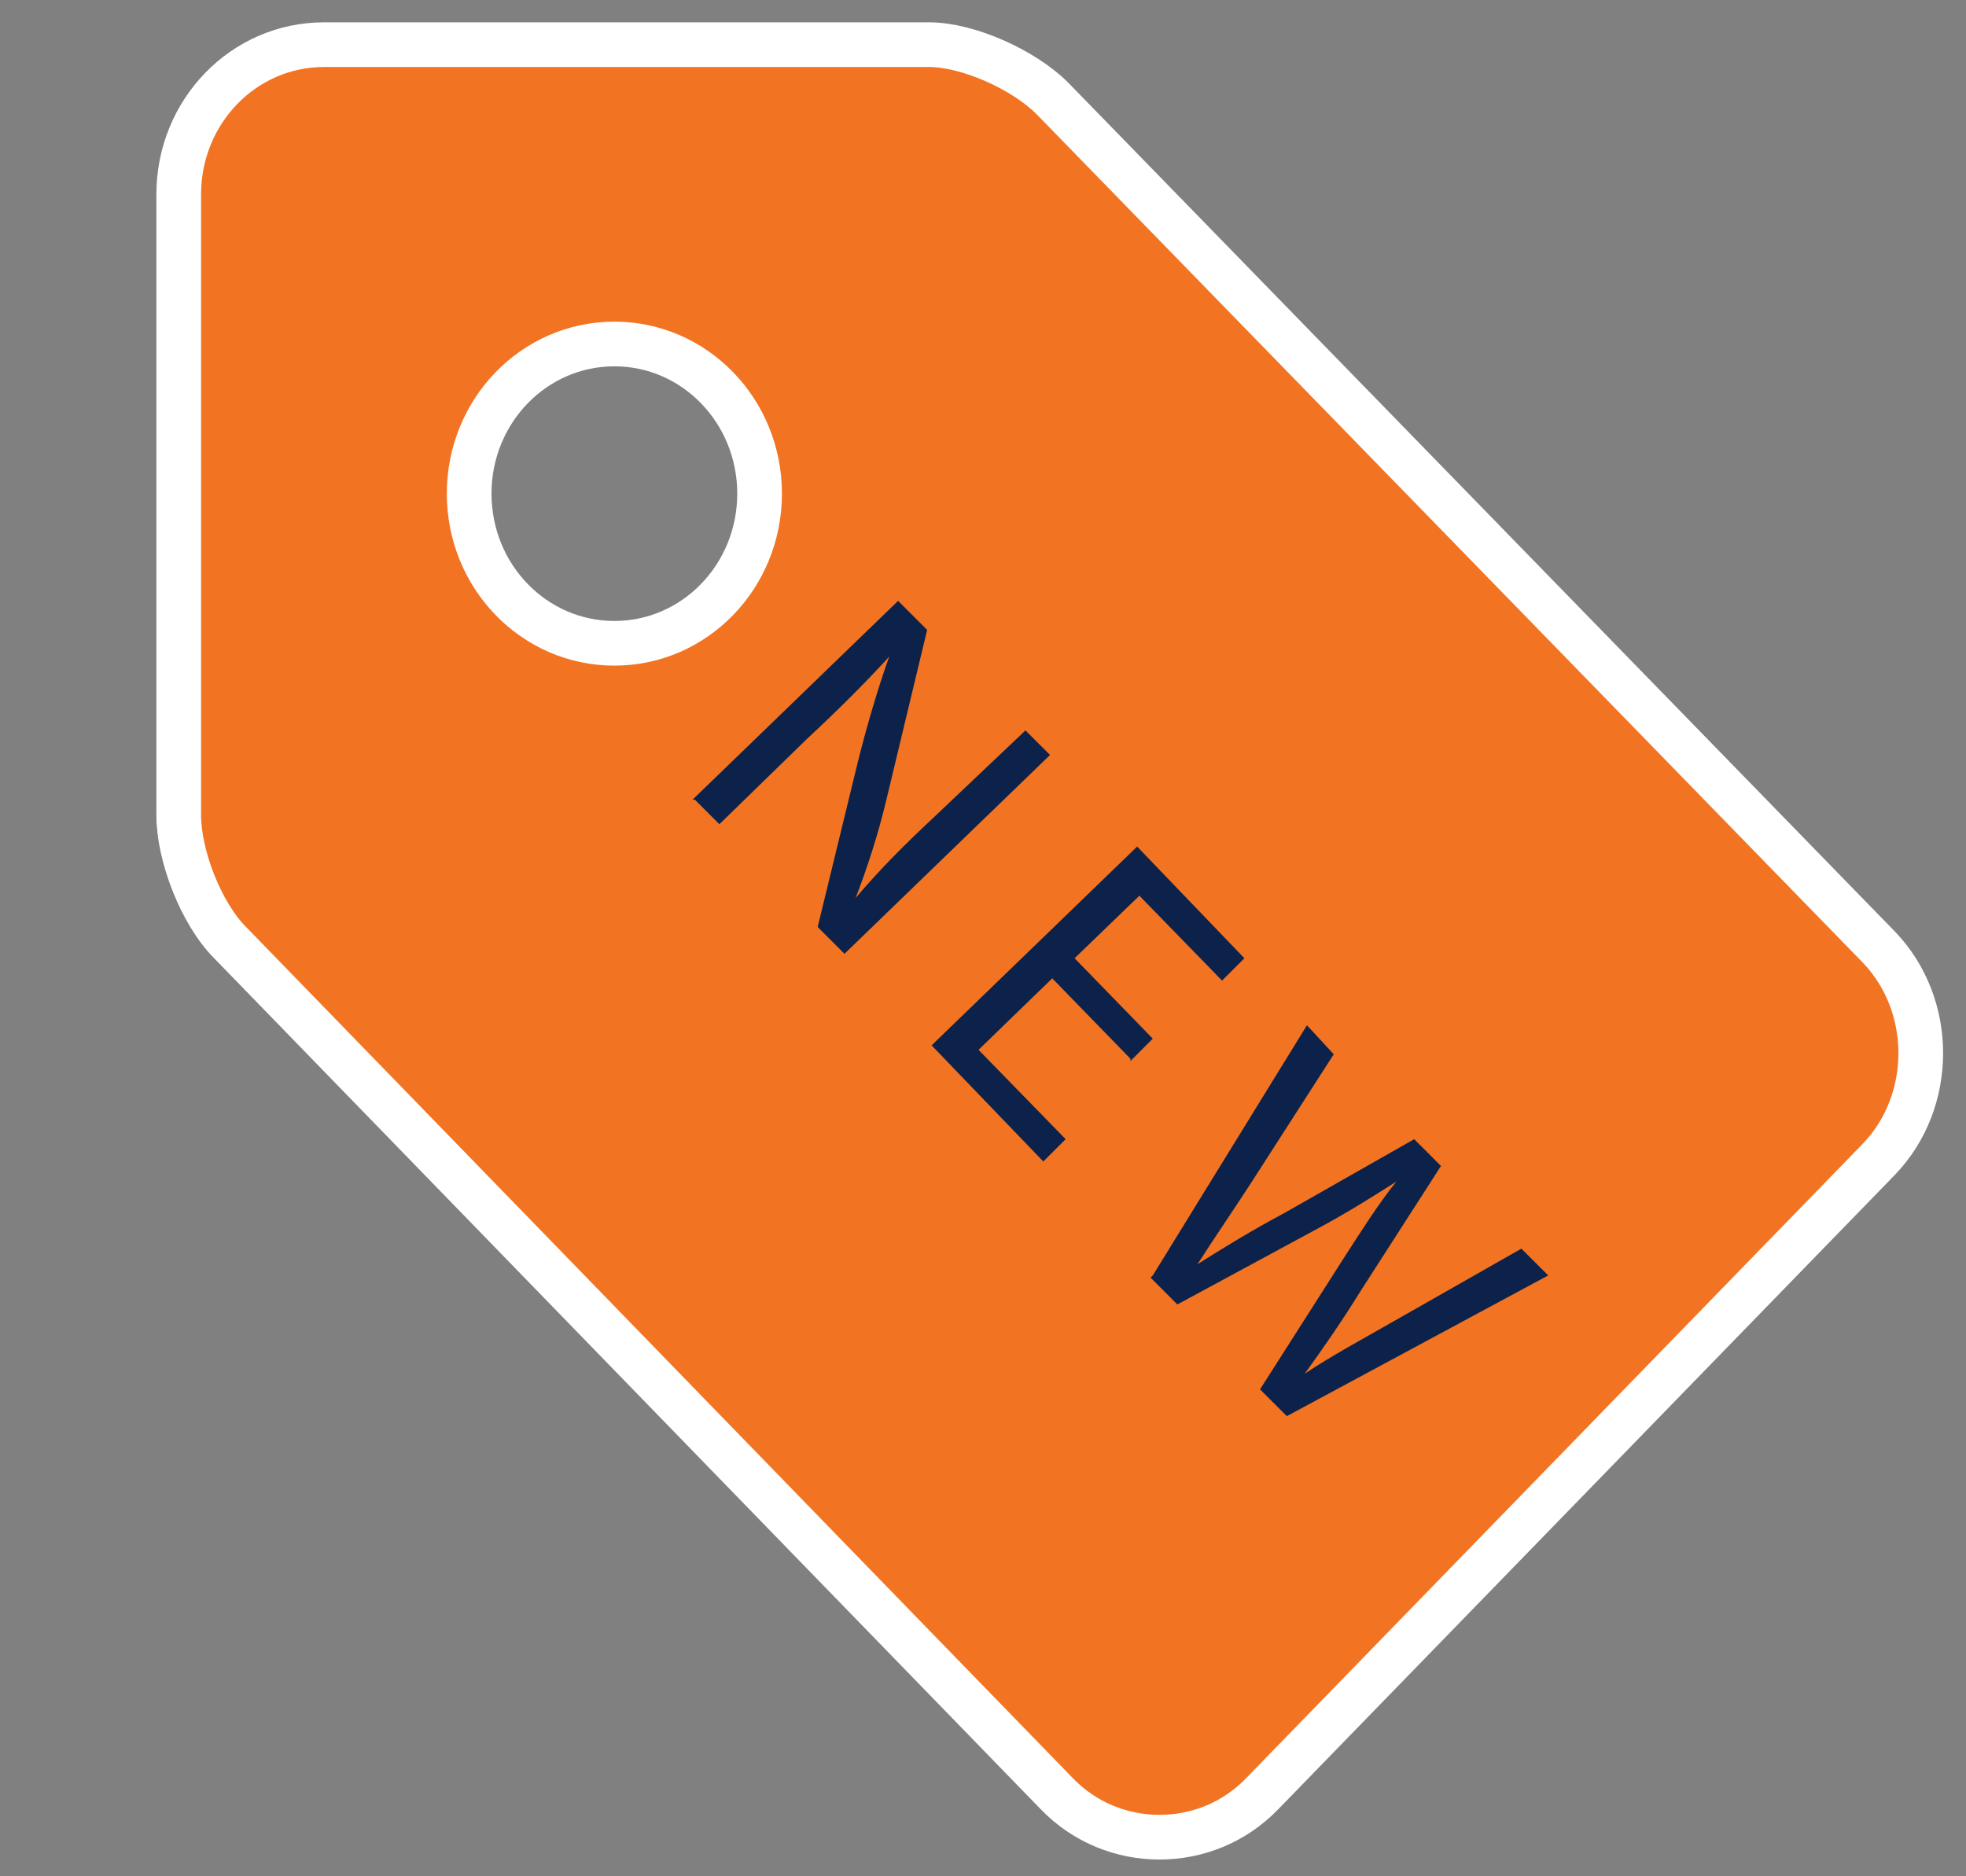 <?xml version="1.0" encoding="UTF-8"?>
<svg id="Layer_1" data-name="Layer 1" xmlns="http://www.w3.org/2000/svg" version="1.1" viewBox="0 0 88 84">
  <rect x="0" y="0" width="88" height="84" fill="#808080" stroke="none"/>
  <defs>
    <style>
      .cls-1 {
        fill: #f27422;
        stroke: #fff;
        stroke-miterlimit: 10;
        stroke-width: 2px;
      }

      .cls-2 {
        fill: #0c224b;
        stroke-width: 0px;
      }
    </style>
  </defs>
  <path class="cls-1" d="M8,8.7v27.8c0,1.8,1,4.4,2.3,5.7l37,38.1c2.5,2.6,6.7,2.6,9.2,0l27.6-28.4c2.5-2.6,2.5-6.9,0-9.5L47.1,4.4c-1.3-1.3-3.8-2.4-5.5-2.4H14.5c-3.6,0-6.5,3-6.5,6.7ZM34,22.1c0,3.7-2.9,6.7-6.5,6.7s-6.5-3-6.5-6.7,2.9-6.7,6.5-6.7c3.6,0,6.5,3,6.5,6.7Z"/>
  <g>
    <path class="cls-2" d="M31,35.8l9.2-8.9,1.3,1.3-1.8,7.5c-.4,1.7-.9,3.2-1.4,4.5h0c1.1-1.3,2.2-2.4,3.7-3.8l3.9-3.7,1.1,1.1-9.2,8.9-1.2-1.2,1.8-7.4c.4-1.6.9-3.3,1.4-4.7h0c-1.1,1.2-2.2,2.3-3.7,3.7l-3.9,3.8-1.1-1.1Z"/>
    <path class="cls-2" d="M50.6,47.4l-3.5-3.6-3.3,3.2,3.9,4-1,1-5-5.2,9.2-8.9,4.8,5-1,1-3.7-3.8-2.9,2.8,3.5,3.6-1,1Z"/>
    <path class="cls-2" d="M51.6,57.1l6.9-11.2,1.2,1.3-3.6,5.6c-.9,1.4-1.8,2.7-2.5,3.8h0c1.1-.7,2.4-1.5,3.9-2.3l5.8-3.3,1.2,1.2-3.6,5.6c-.8,1.3-1.7,2.6-2.5,3.7h0c1.2-.8,2.5-1.5,3.9-2.3l5.8-3.3,1.2,1.2-11.7,6.3-1.2-1.2,3.7-5.8c.9-1.4,1.6-2.5,2.4-3.5h0c-1.1.7-2.2,1.4-3.7,2.2l-6.1,3.3-1.2-1.2Z"/>
  </g>
</svg>